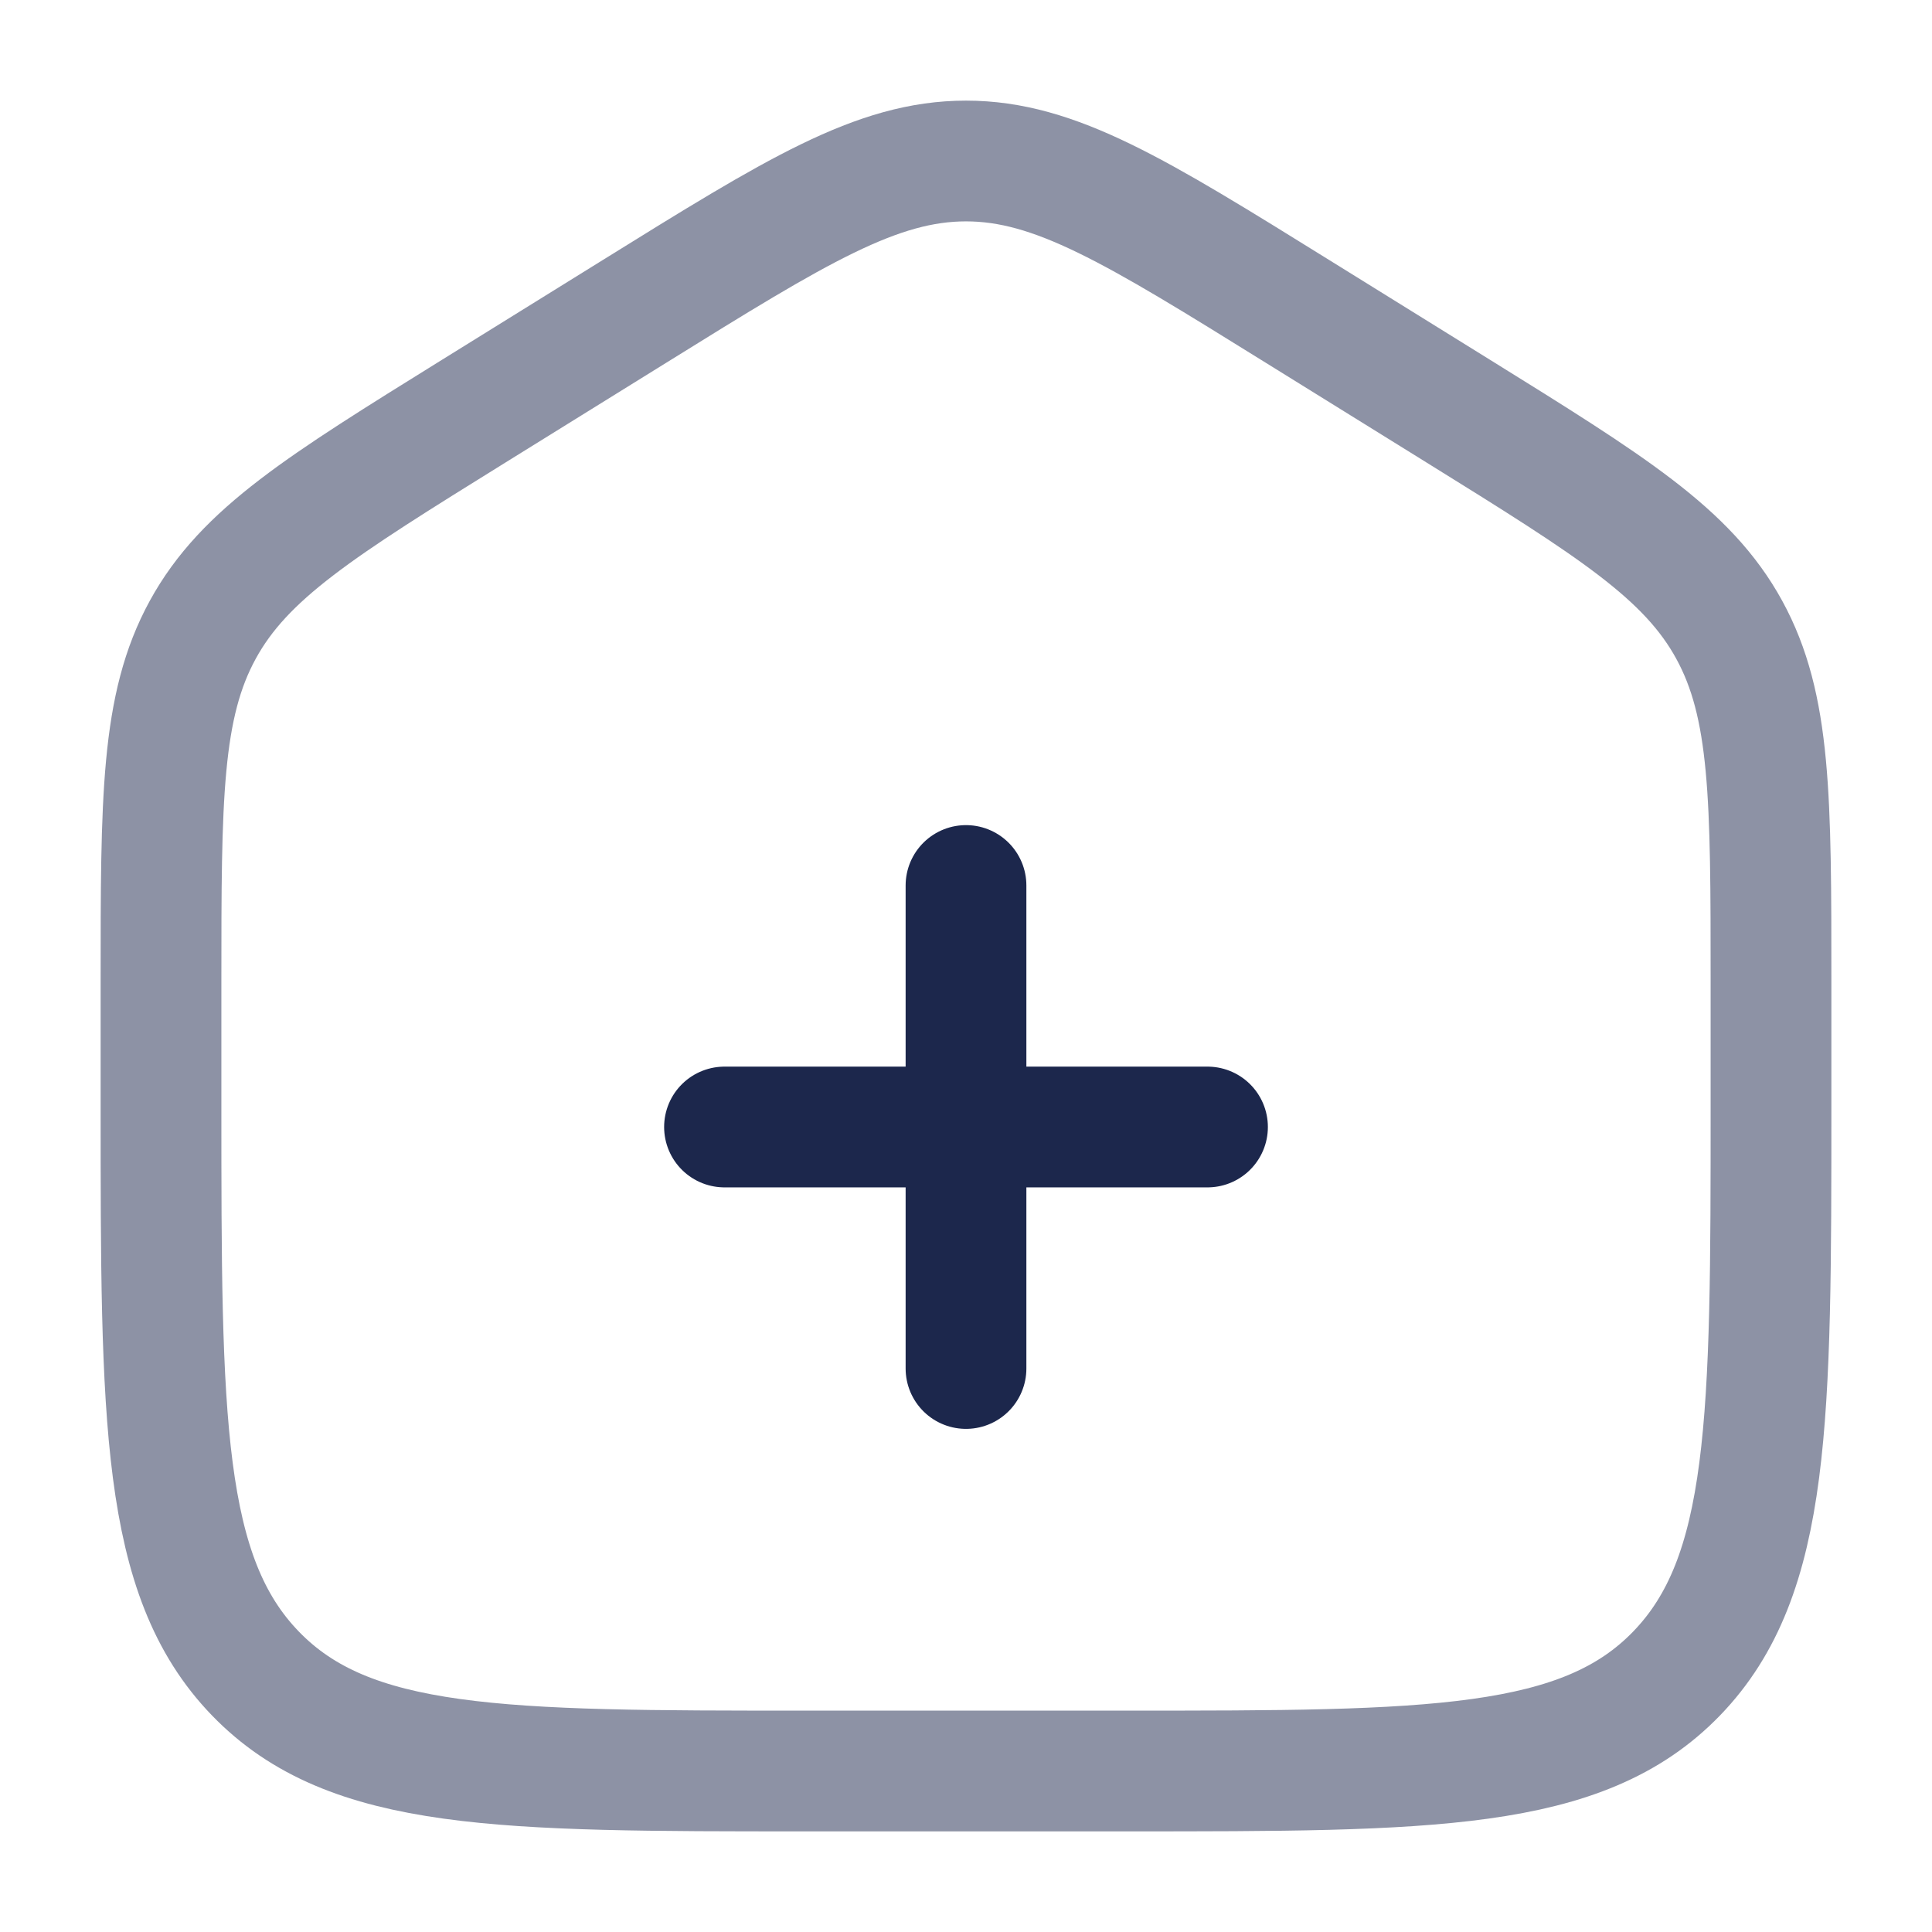 <?xml version="1.0" encoding="utf-8"?>
<svg width="800px" height="800px" viewBox="0 0 24 24" fill="none" xmlns="http://www.w3.org/2000/svg">
<path opacity="0.5" d="M2 12.204C2 9.915 2 8.771 2.519 7.823C3.038 6.874 3.987 6.286 5.884 5.108L7.884 3.867C9.889 2.622 10.892 2 12 2C13.108 2 14.111 2.622 16.116 3.867L18.116 5.108C20.013 6.286 20.962 6.874 21.481 7.823C22 8.771 22 9.915 22 12.204V13.725C22 17.626 22 19.576 20.828 20.788C19.657 22 17.771 22 14 22H10C6.229 22 4.343 22 3.172 20.788C2 19.576 2 17.626 2 13.725V12.204Z" stroke="#1C274C" stroke-width="1.5"/>
<path d="M15 14L12 14M12 14L9 14M12 14L12 11M12 14L12 17" stroke="#1C274C" stroke-width="1.5" stroke-linecap="round"/>
</svg>